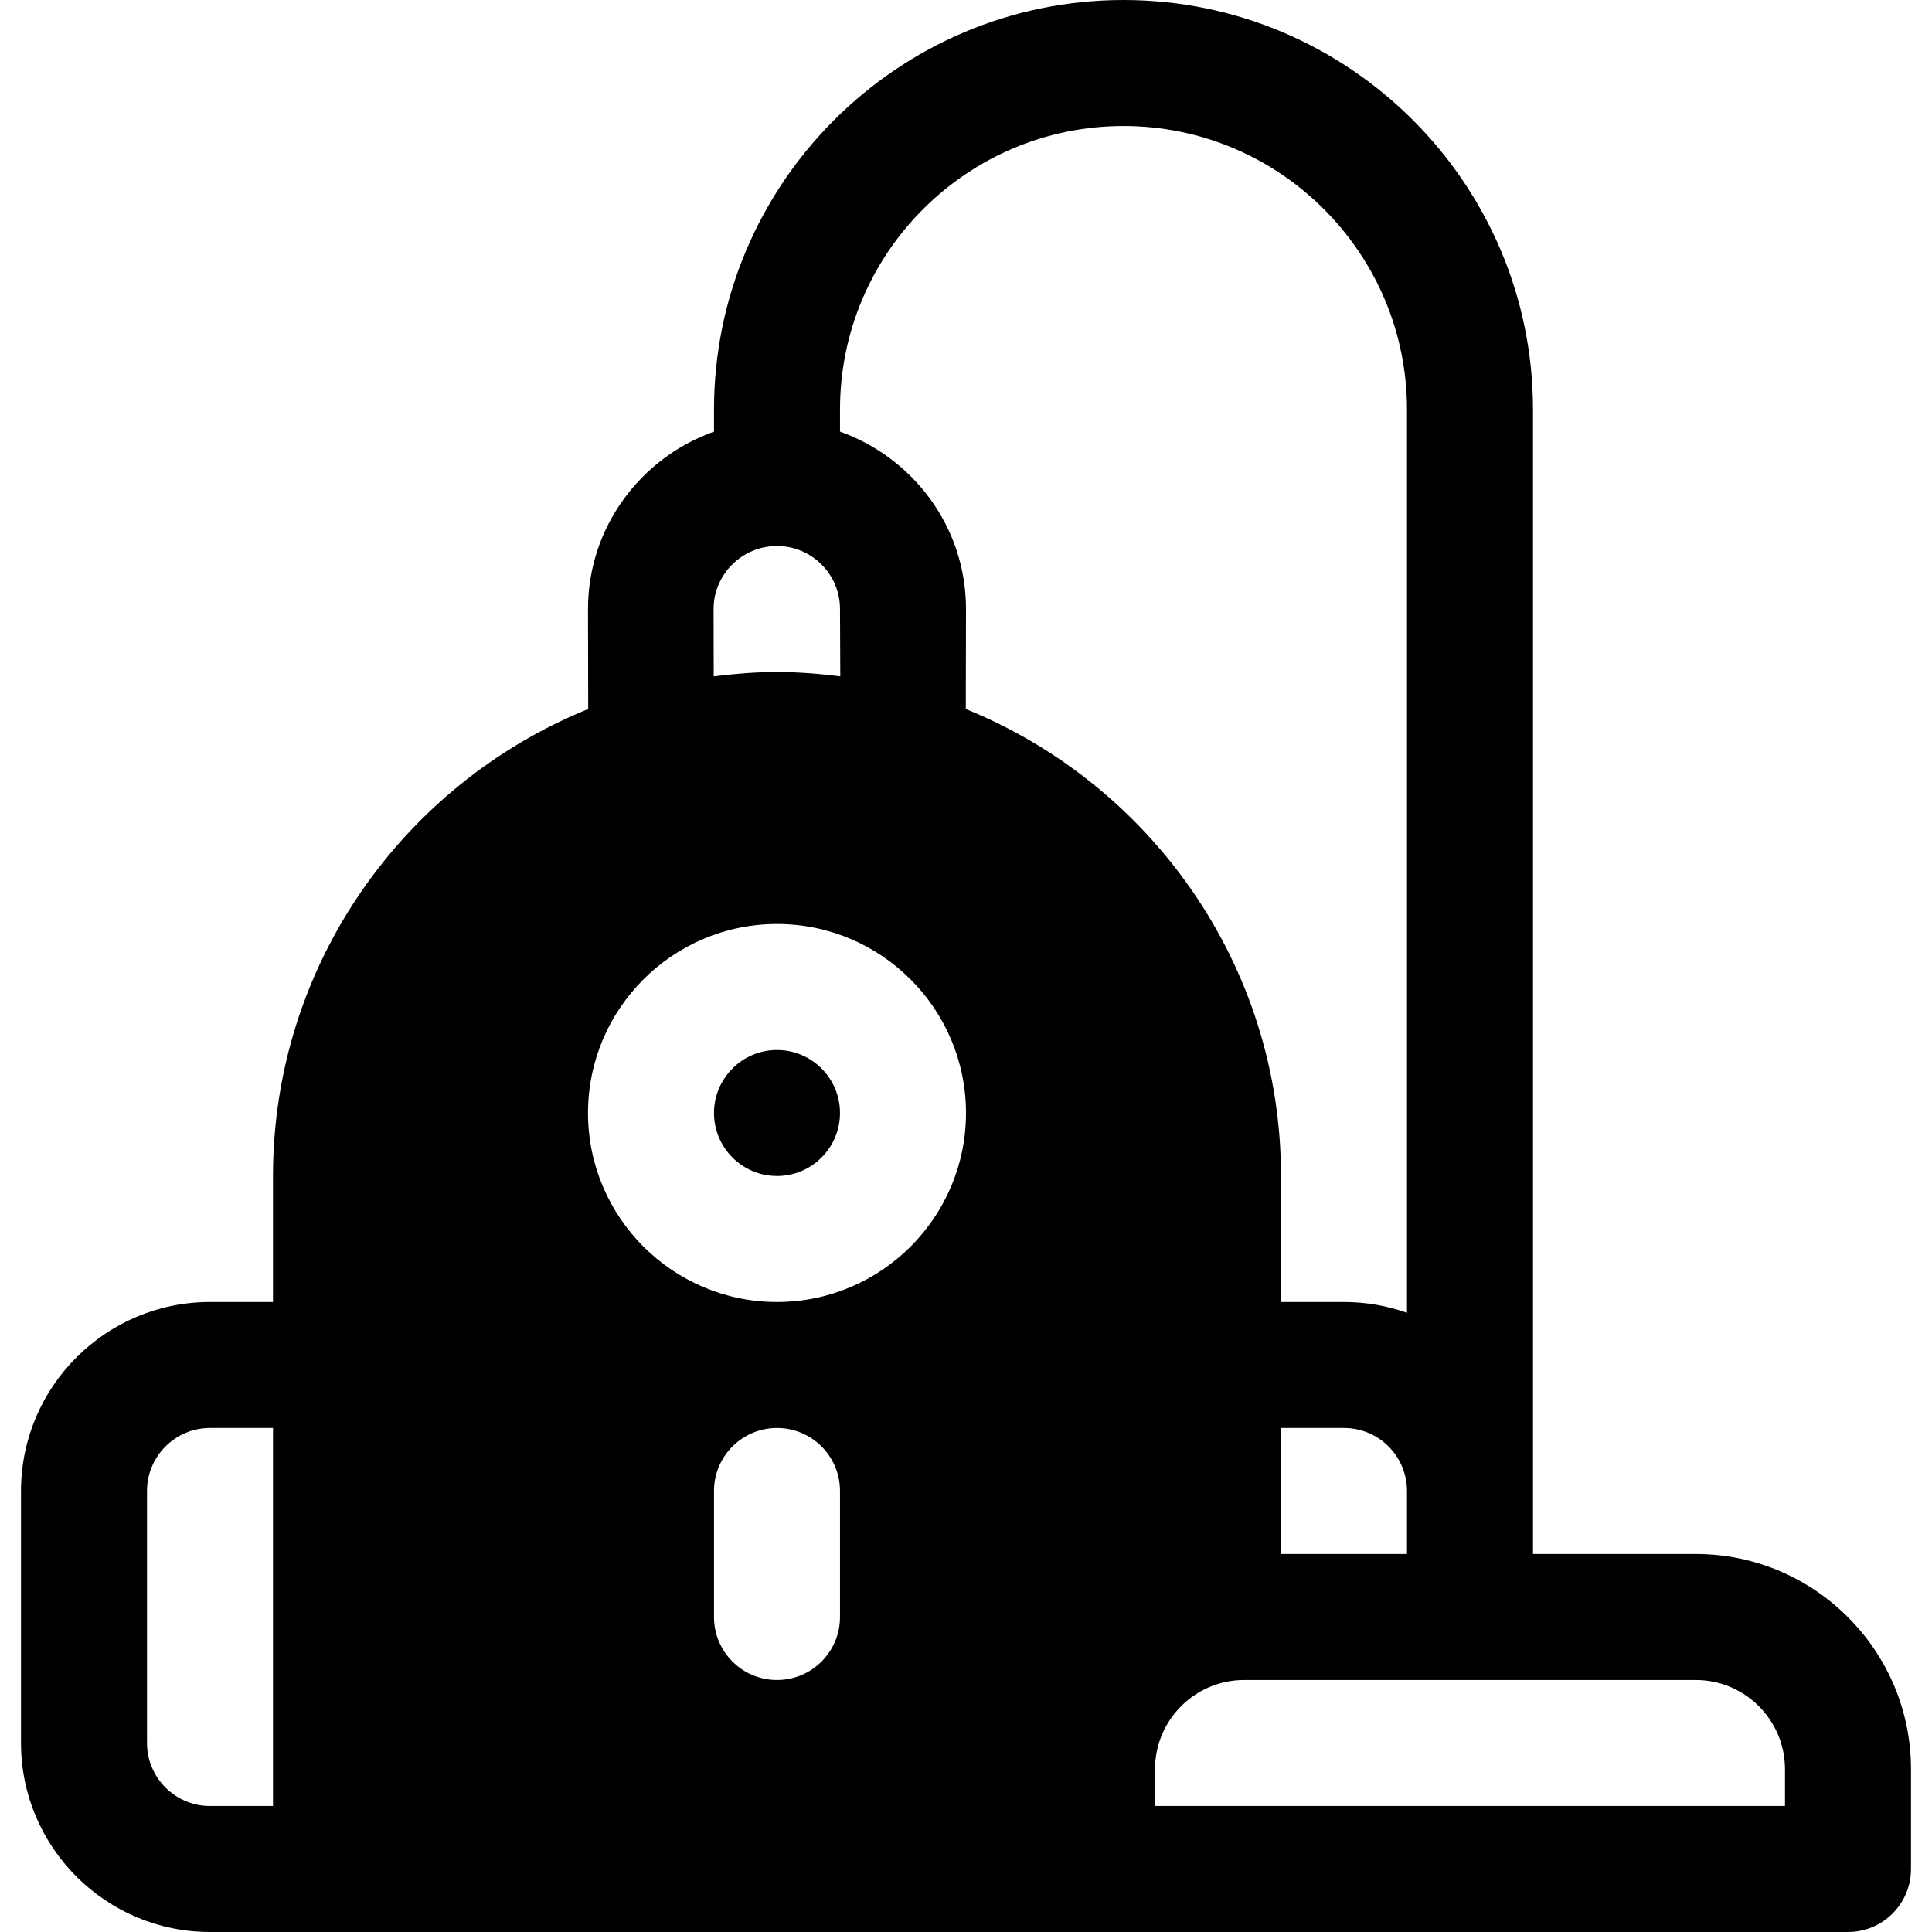 <?xml version="1.0" encoding="iso-8859-1"?>
<!-- Uploaded to: SVG Repo, www.svgrepo.com, Generator: SVG Repo Mixer Tools -->
<svg fill="#000000" height="800px" width="800px" version="1.1" id="Layer_1" xmlns="http://www.w3.org/2000/svg" xmlns:xlink="http://www.w3.org/1999/xlink" 
	 viewBox="0 0 512 512" xml:space="preserve">
<g>
	<g>
		<path d="M205.913,278.261c-9.206,0-16.696,7.49-16.696,16.696c0,9.206,7.49,16.696,16.696,16.696
			c9.206,0,16.696-7.49,16.696-16.696C222.609,285.751,215.119,278.261,205.913,278.261z"/>
	</g>
</g>
<g>
	<g>
		<path d="M449.391,411.826h-43.13V108.522C406.261,48.684,357.576,0,297.739,0S189.217,48.684,189.217,108.522v5.859
			c-19.391,6.915-33.391,25.278-33.391,47.032l0.053,26.487c-48.914,19.85-83.532,67.801-83.532,123.753v33.391H55.652
			c-27.619,0-50.087,22.468-50.087,50.087v66.783C5.565,489.532,28.033,512,55.652,512c144.849,0,289.539,0,434.087,0
			c9.217,0,16.696-7.473,16.696-16.696V468.87C506.435,437.413,480.848,411.826,449.391,411.826z M72.348,478.609H55.652
			c-9.206,0-16.696-7.49-16.696-16.696V395.13c0-9.206,7.49-16.696,16.696-16.696h16.696V478.609z M205.913,144.696
			c9.206,0,16.696,7.49,16.696,16.673l0.076,17.871c-5.471-0.685-11.118-1.153-16.771-1.153s-11.301,0.469-16.771,1.153
			l-0.036-17.849C189.106,152.185,196.707,144.696,205.913,144.696z M222.609,428.522c0,9.223-7.479,16.696-16.696,16.696
			c-9.217,0-16.696-7.473-16.696-16.696V395.13c0-9.223,7.479-16.696,16.696-16.696c9.217,0,16.696,7.473,16.696,16.696V428.522z
			 M205.913,345.043c-27.619,0-50.087-22.468-50.087-50.087c0-27.619,22.468-50.087,50.087-50.087
			c27.619,0,50.087,22.468,50.087,50.087C256,322.576,233.532,345.043,205.913,345.043z M255.947,187.901L256,161.391
			c0-21.737-14-40.096-33.391-47.01v-5.859c0-41.43,33.706-75.13,75.13-75.13s75.13,33.701,75.13,75.13v239.38
			c-5.228-1.848-10.848-2.858-16.696-2.858h-16.696v-33.391C339.478,255.701,304.86,207.75,255.947,187.901z M372.87,395.13v16.696
			h-33.391v-33.391h16.696C365.38,378.435,372.87,385.924,372.87,395.13z M473.043,478.609H306.087v-9.739
			c0-13.044,10.608-23.652,23.652-23.652h119.652c13.044,0,23.652,10.608,23.652,23.652V478.609z"/>
	</g>
</g>
</svg>